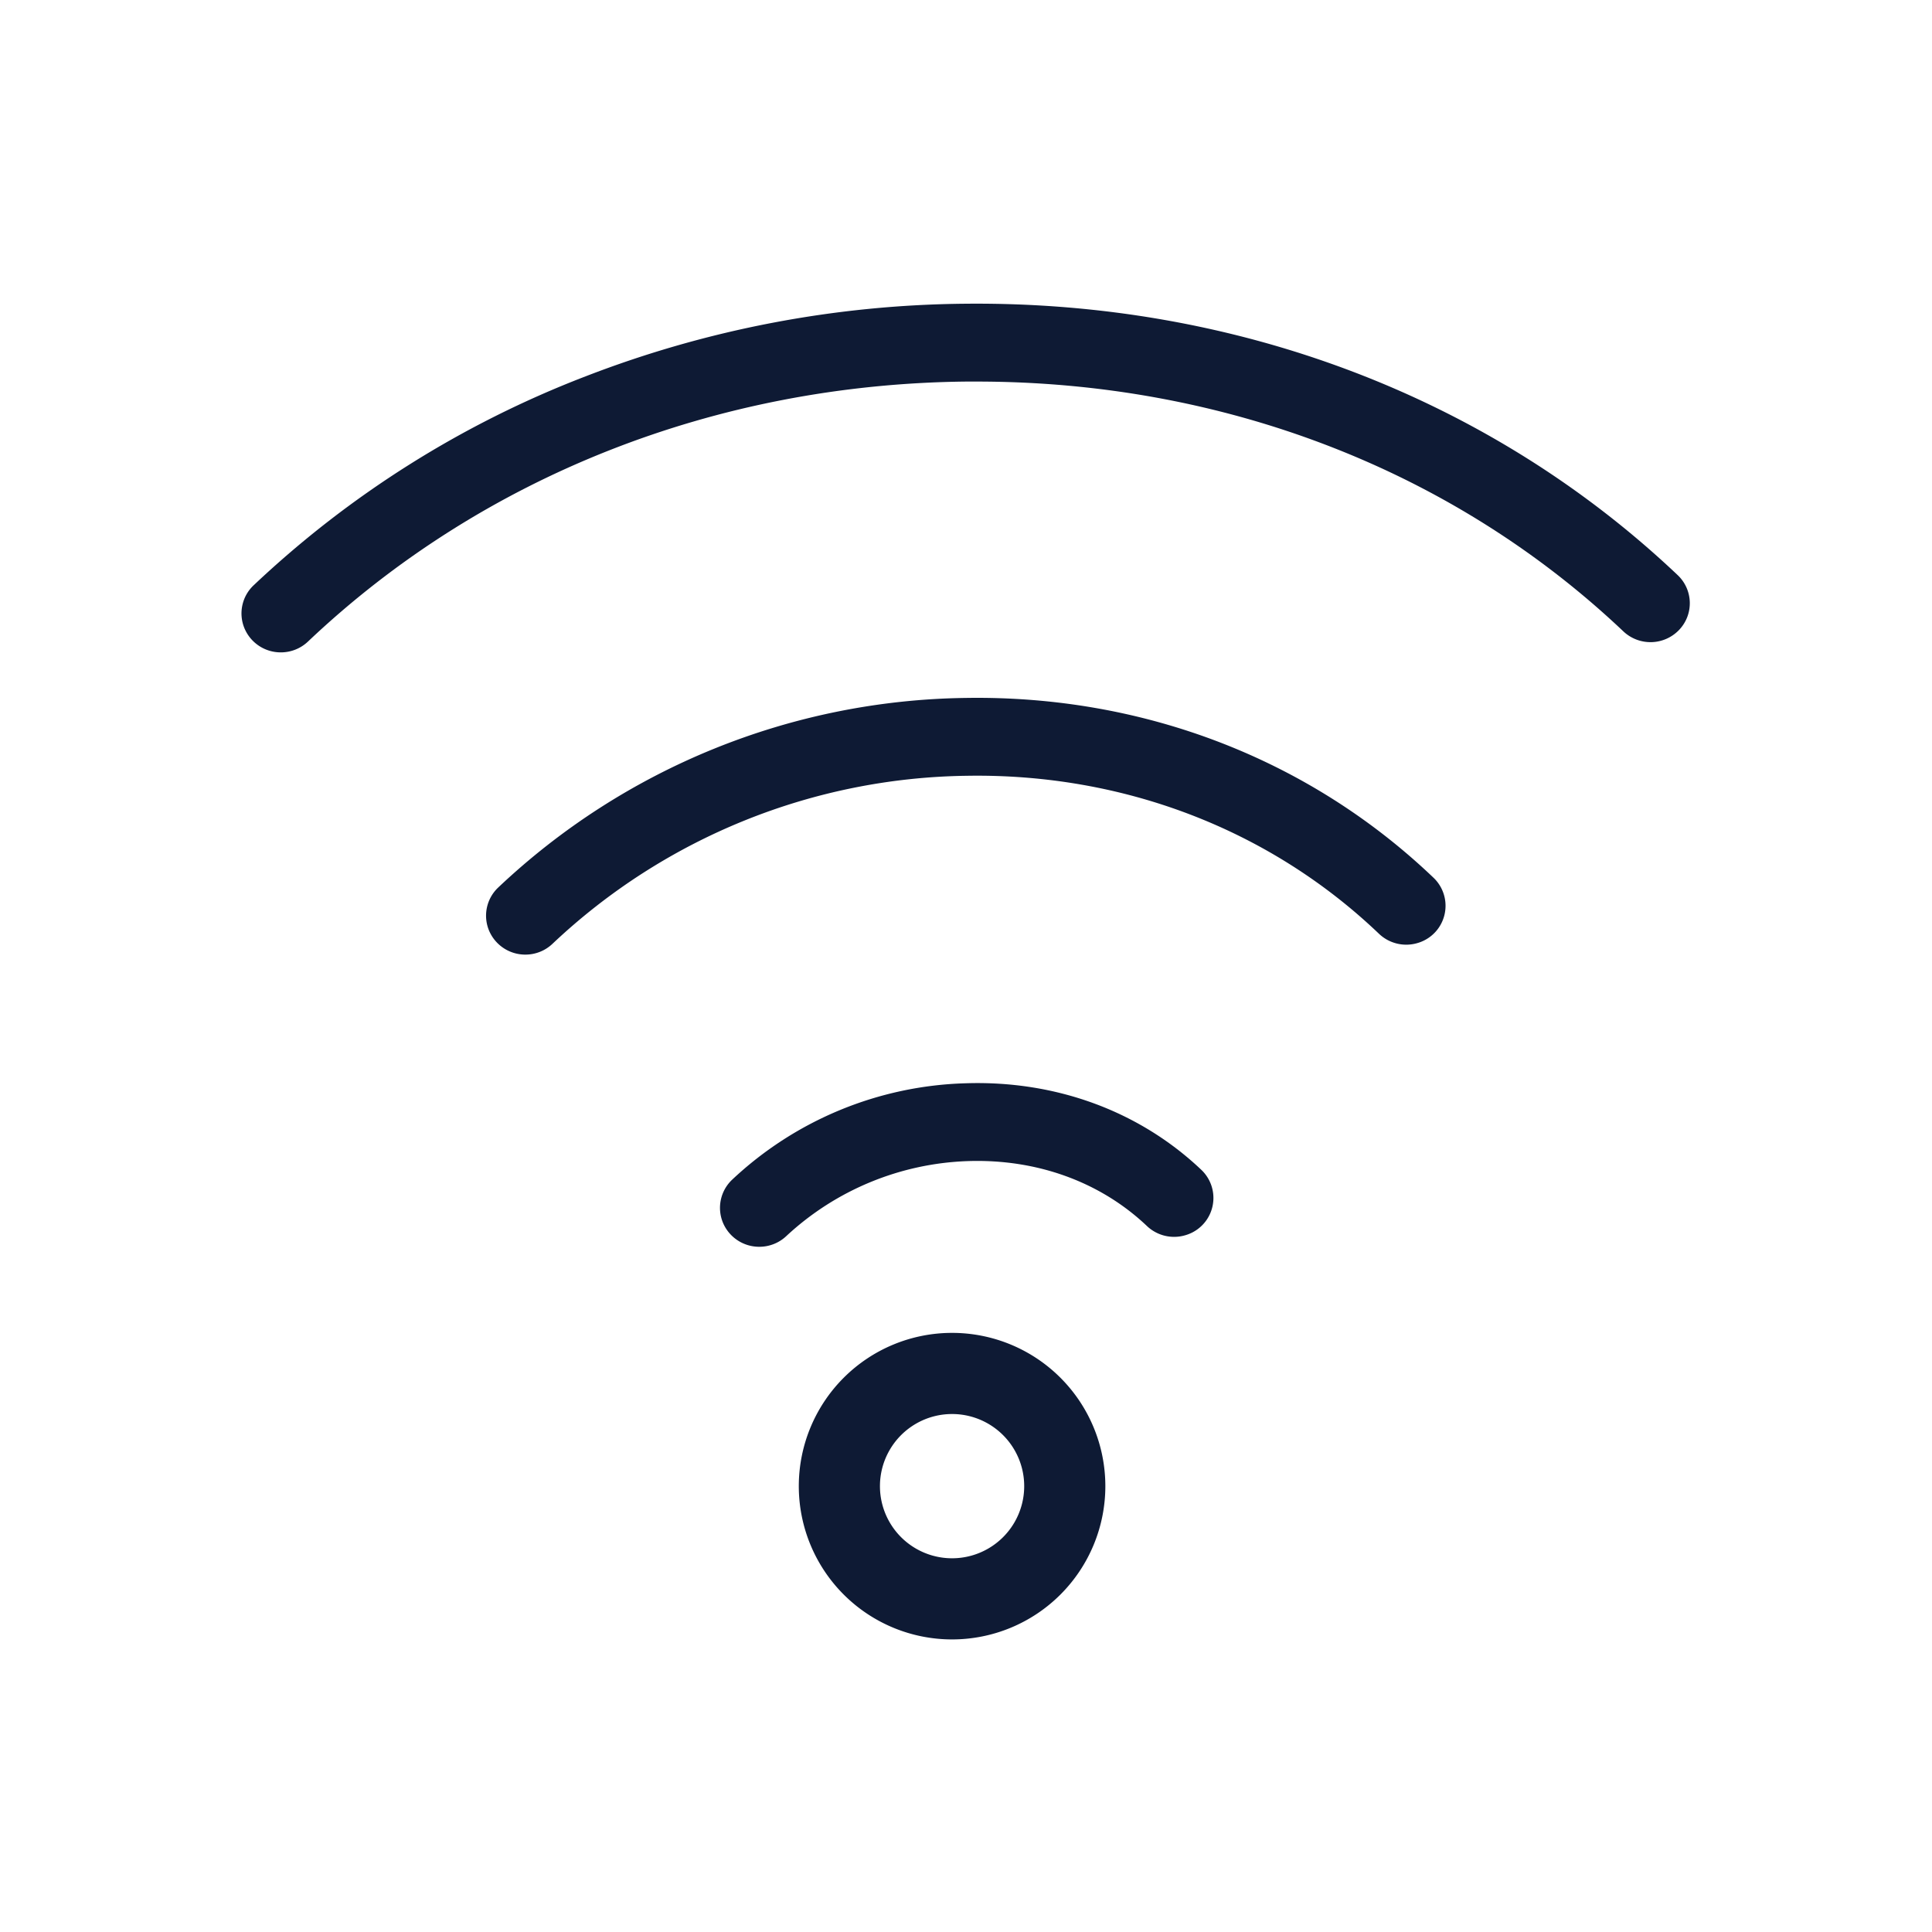 <svg xmlns="http://www.w3.org/2000/svg" width="48" height="48" viewBox="0 0 48 48">
    <g fill="#0E1A34" fill-rule="nonzero">
        <path d="M6.976 16.208a.976.976 0 0 1-.906-.607.96.96 0 0 1 .232-1.06 25.122 25.122 0 0 1 8.25-5.192 26.763 26.763 0 0 1 9.431-1.803c6.75-.067 13.04 2.327 17.701 6.745a.96.96 0 0 1 .028 1.364.982.982 0 0 1-1.376.035c-4.232-4.01-9.932-6.21-16.072-6.21h-.26c-6.216.064-12.023 2.357-16.353 6.46a.977.977 0 0 1-.675.268zM13.052 23.717a.977.977 0 0 1-.906-.607.962.962 0 0 1 .232-1.06 17.233 17.233 0 0 1 11.616-4.71c4.405-.071 8.529 1.515 11.617 4.463a.963.963 0 0 1-.405 1.63.981.981 0 0 1-.949-.237c-2.714-2.59-6.35-3.985-10.232-3.922a15.277 15.277 0 0 0-10.299 4.175.976.976 0 0 1-.674.268zM18.864 30.976a.976.976 0 0 1-.906-.607.962.962 0 0 1 .232-1.06 8.83 8.83 0 0 1 5.792-2.395c2.239-.076 4.32.687 5.859 2.145a.963.963 0 0 1-.399 1.632.98.98 0 0 1-.95-.234c-1.156-1.095-2.734-1.667-4.444-1.61a6.967 6.967 0 0 0-4.51 1.861.977.977 0 0 1-.674.268zM27.462 36.923a3.808 3.808 0 1 0-7.616 0 3.808 3.808 0 0 0 7.616 0zm-3.808 1.792a1.792 1.792 0 1 1 0-3.584 1.792 1.792 0 0 1 0 3.584z"/>
    </g>
</svg>
